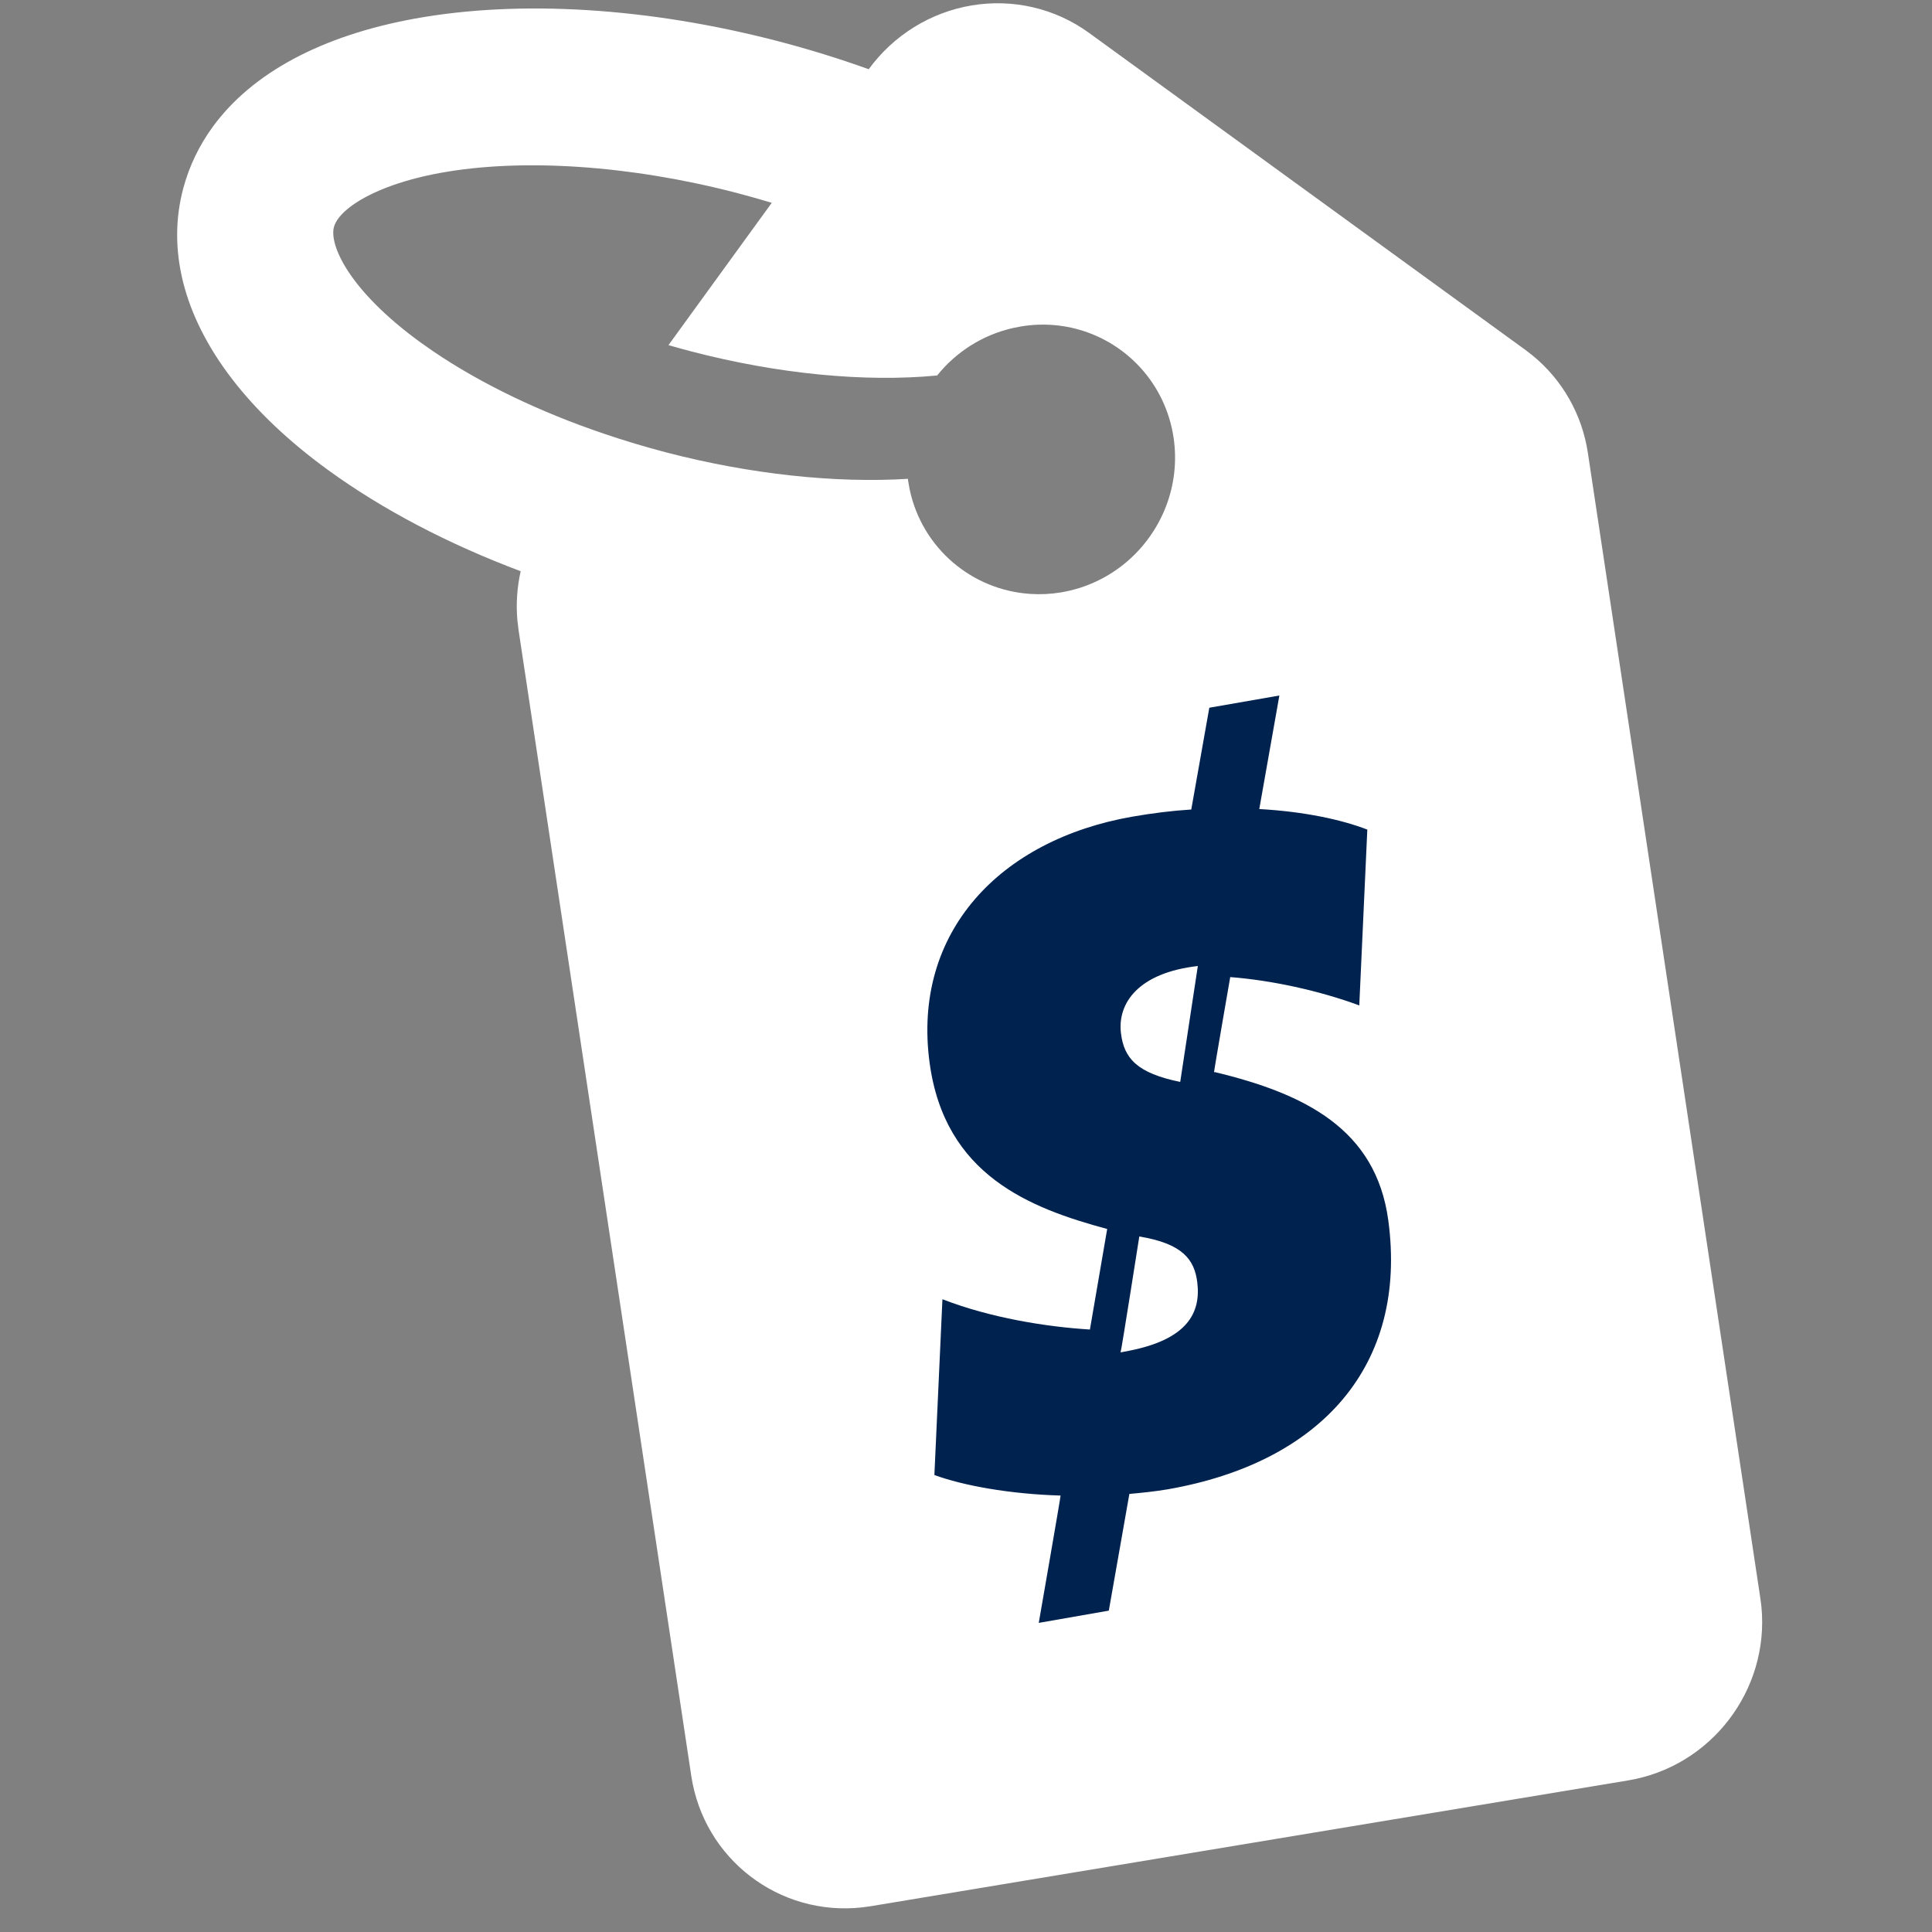 <?xml version="1.0" encoding="UTF-8"?>
<svg preserveAspectRatio="xMidYMid slice" xmlns="http://www.w3.org/2000/svg" xmlns:xlink="http://www.w3.org/1999/xlink" width="60px" height="60px" viewBox="0 0 50 50" version="1.1">
  <rect x="0" y="0" width="50" height="50" fill="#808080" stroke="none"/>
  <!-- Generator: Sketch 63.1 (92452) - https://sketch.com -->
  <title>tag-icon</title>
  <desc>Created with Sketch.</desc>
  <g id="tag-icon" stroke="none" stroke-width="1" fill="none" fill-rule="evenodd">
    <g transform="translate(-12, -10)">
      <g id="icon" transform="translate(36.282, 34.955) scale(-1, 1) rotate(-36) translate(-36.282, -34.955) translate(7.782, 12.455)" fill="#FFFFFF">
        <path d="M39.513,0.706 C40.59,0.706 41.621,1.14 42.383,1.913 C43.142,2.684 43.569,3.728 43.571,4.818 C44.344,5.043 45.123,5.308 45.902,5.613 C49.112,6.871 51.931,8.664 53.841,10.66 C55.54,12.437 56.423,14.277 56.429,15.991 C56.431,16.587 56.328,17.168 56.116,17.725 C55.822,18.498 55.336,19.162 54.685,19.707 C53.351,20.823 51.319,21.434 48.794,21.434 C47.046,21.434 45.156,21.156 43.222,20.623 C43.055,21.01 42.829,21.372 42.55,21.694 L42.376,21.882 L21.325,43.25 C19.793,44.804 17.341,44.856 15.748,43.405 L15.586,43.25 L1.642,29.095 C0.11,27.54 0.059,25.051 1.488,23.434 L1.642,23.27 L22.676,1.913 C23.382,1.195 24.323,0.77 25.315,0.713 L25.545,0.706 L39.513,0.706 Z M36.473,7.89 C35.62,7.023 34.43,6.706 33.33,6.936 C32.692,7.07 32.084,7.387 31.588,7.89 C30.704,8.788 30.399,10.051 30.674,11.2 C30.819,11.804 31.124,12.377 31.588,12.848 C31.78,13.043 31.988,13.208 32.209,13.347 C33.484,14.152 35.162,14.036 36.319,12.996 L36.473,12.848 C36.489,12.832 36.504,12.815 36.52,12.798 C37.97,13.996 39.89,15.101 41.981,15.921 C42.508,16.127 43.038,16.312 43.566,16.476 C45.25,17 46.913,17.302 48.395,17.349 L48.794,17.356 C51.11,17.356 52.2,16.698 52.368,16.256 C52.491,15.934 52.325,15.286 51.757,14.468 C51.548,14.166 51.284,13.842 50.959,13.501 C49.467,11.941 47.096,10.453 44.455,9.417 L44.012,9.249 L44.012,9.249 L43.569,9.09 L43.567,13.641 C43.377,13.572 43.187,13.501 42.997,13.427 C40.835,12.58 38.889,11.435 37.48,10.19 C37.442,9.414 37.15,8.649 36.606,8.033 L36.473,7.89 L36.473,7.89 Z" id="Shape"></path>
      </g>
      <path d="M43.297,28.316 L45.11,28 L44.59,30.938 C45.75,31.003 46.717,31.211 47.386,31.47 L47.178,36.02 C46.14,35.637 44.906,35.369 43.838,35.287 C43.838,35.287 43.415,37.724 43.419,37.75 L43.442,37.746 C45.772,38.306 47.61,39.221 47.929,41.583 C48.435,45.336 46.191,47.85 42.222,48.543 C41.9,48.598 41.553,48.633 41.228,48.663 L40.696,51.683 L38.883,52 C38.883,52 39.452,48.731 39.448,48.705 C38.128,48.666 36.924,48.446 36.182,48.173 L36.39,43.624 C37.63,44.106 39.071,44.338 40.207,44.408 L40.654,41.806 C38.656,41.267 36.451,40.417 36.058,37.504 C35.601,34.119 37.886,31.732 41.305,31.135 C41.833,31.043 42.341,30.981 42.83,30.95 L43.297,28.316 Z M43,35 C41.466,35.176 40.917,35.956 41.01,36.737 C41.088,37.392 41.43,37.773 42.544,38 L43,35 Z M41,45 L41.213,44.959 C42.728,44.664 43.081,43.977 42.986,43.192 C42.913,42.588 42.598,42.185 41.485,42 C41.485,42 41.02,44.965 41,45 L41,45 Z" id="Fill-11" fill="#00224E"></path>
    </g>
  </g>
</svg>
